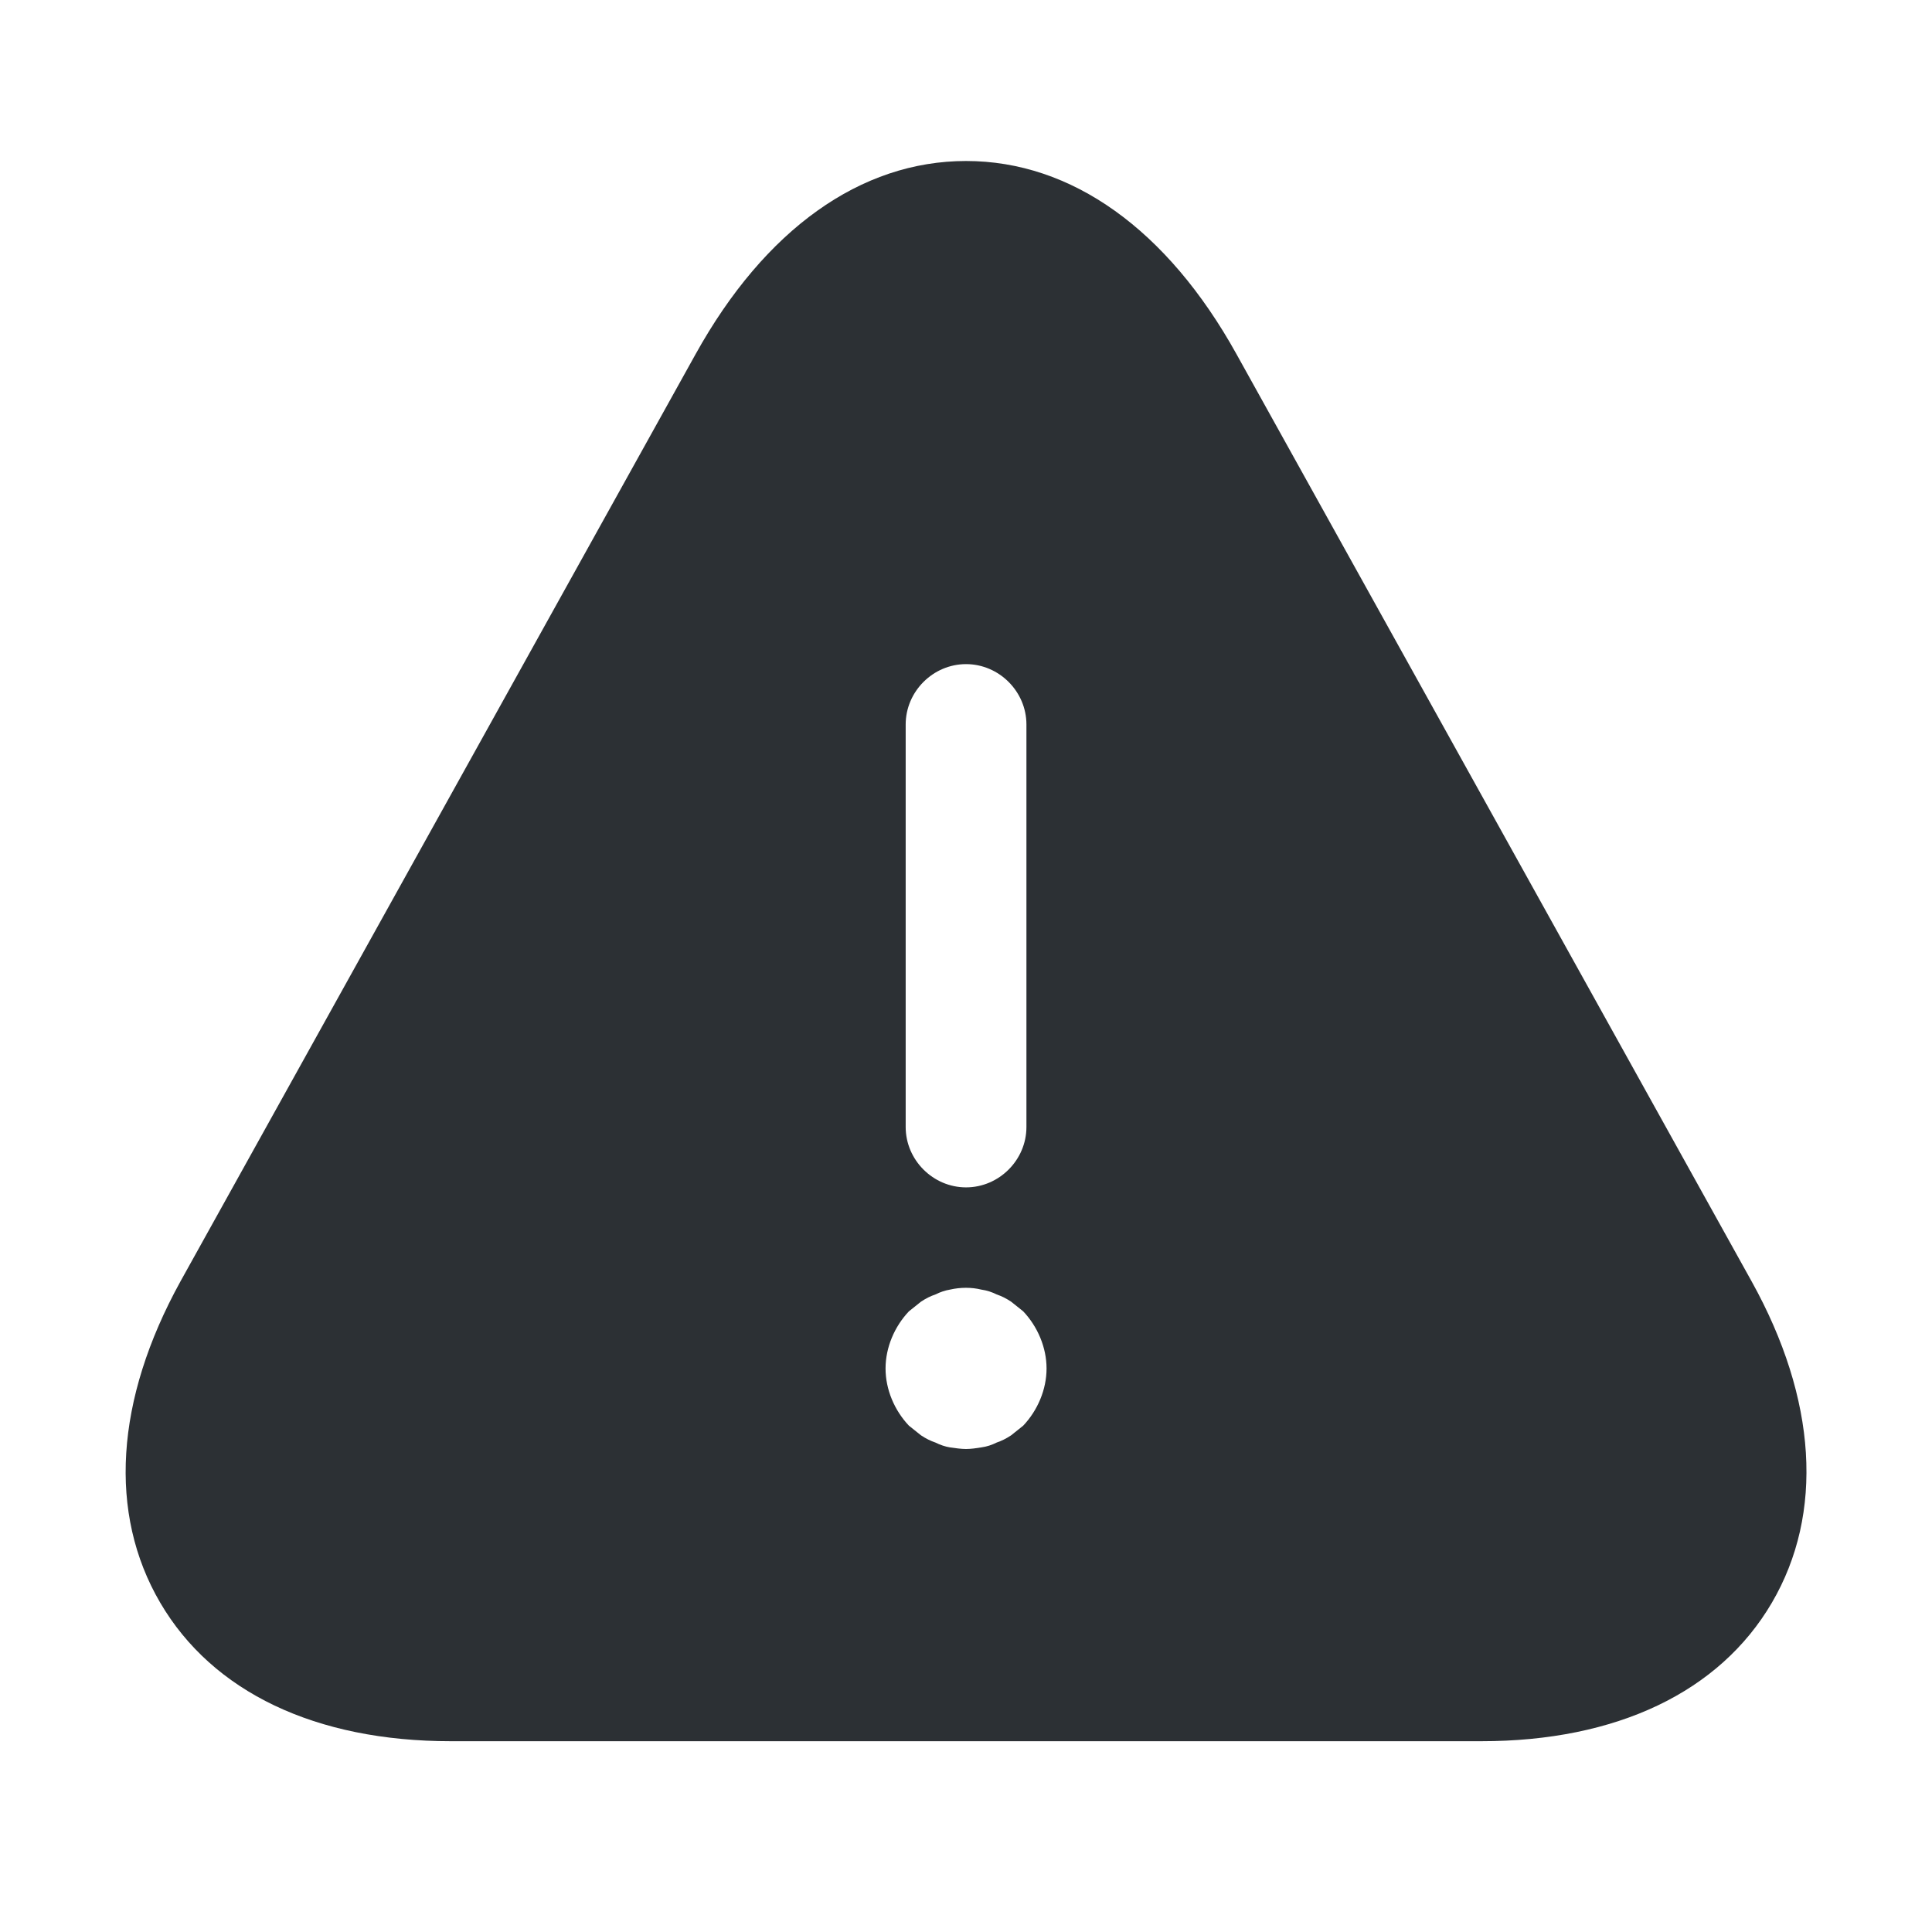 <svg width="36" height="36" viewBox="0 0 36 36" fill="none" xmlns="http://www.w3.org/2000/svg">
<path d="M32.641 23.88L23.041 6.6C21.751 4.275 19.966 3 18.001 3C16.036 3 14.251 4.275 12.961 6.6L3.361 23.88C2.146 26.085 2.011 28.2 2.986 29.865C3.961 31.53 5.881 32.445 8.401 32.445H27.601C30.121 32.445 32.041 31.53 33.016 29.865C33.991 28.2 33.856 26.07 32.641 23.88ZM16.876 13.5C16.876 12.885 17.386 12.375 18.001 12.375C18.616 12.375 19.126 12.885 19.126 13.5V21C19.126 21.615 18.616 22.125 18.001 22.125C17.386 22.125 16.876 21.615 16.876 21V13.5ZM19.066 26.565C18.991 26.625 18.916 26.685 18.841 26.745C18.751 26.805 18.661 26.85 18.571 26.88C18.481 26.925 18.391 26.955 18.286 26.97C18.196 26.985 18.091 27 18.001 27C17.911 27 17.806 26.985 17.701 26.97C17.611 26.955 17.521 26.925 17.431 26.88C17.341 26.85 17.251 26.805 17.161 26.745C17.086 26.685 17.011 26.625 16.936 26.565C16.666 26.28 16.501 25.89 16.501 25.5C16.501 25.11 16.666 24.72 16.936 24.435C17.011 24.375 17.086 24.315 17.161 24.255C17.251 24.195 17.341 24.15 17.431 24.12C17.521 24.075 17.611 24.045 17.701 24.03C17.896 23.985 18.106 23.985 18.286 24.03C18.391 24.045 18.481 24.075 18.571 24.12C18.661 24.15 18.751 24.195 18.841 24.255C18.916 24.315 18.991 24.375 19.066 24.435C19.336 24.72 19.501 25.11 19.501 25.5C19.501 25.89 19.336 26.28 19.066 26.565Z" fill="#2C3034"/>
</svg>
